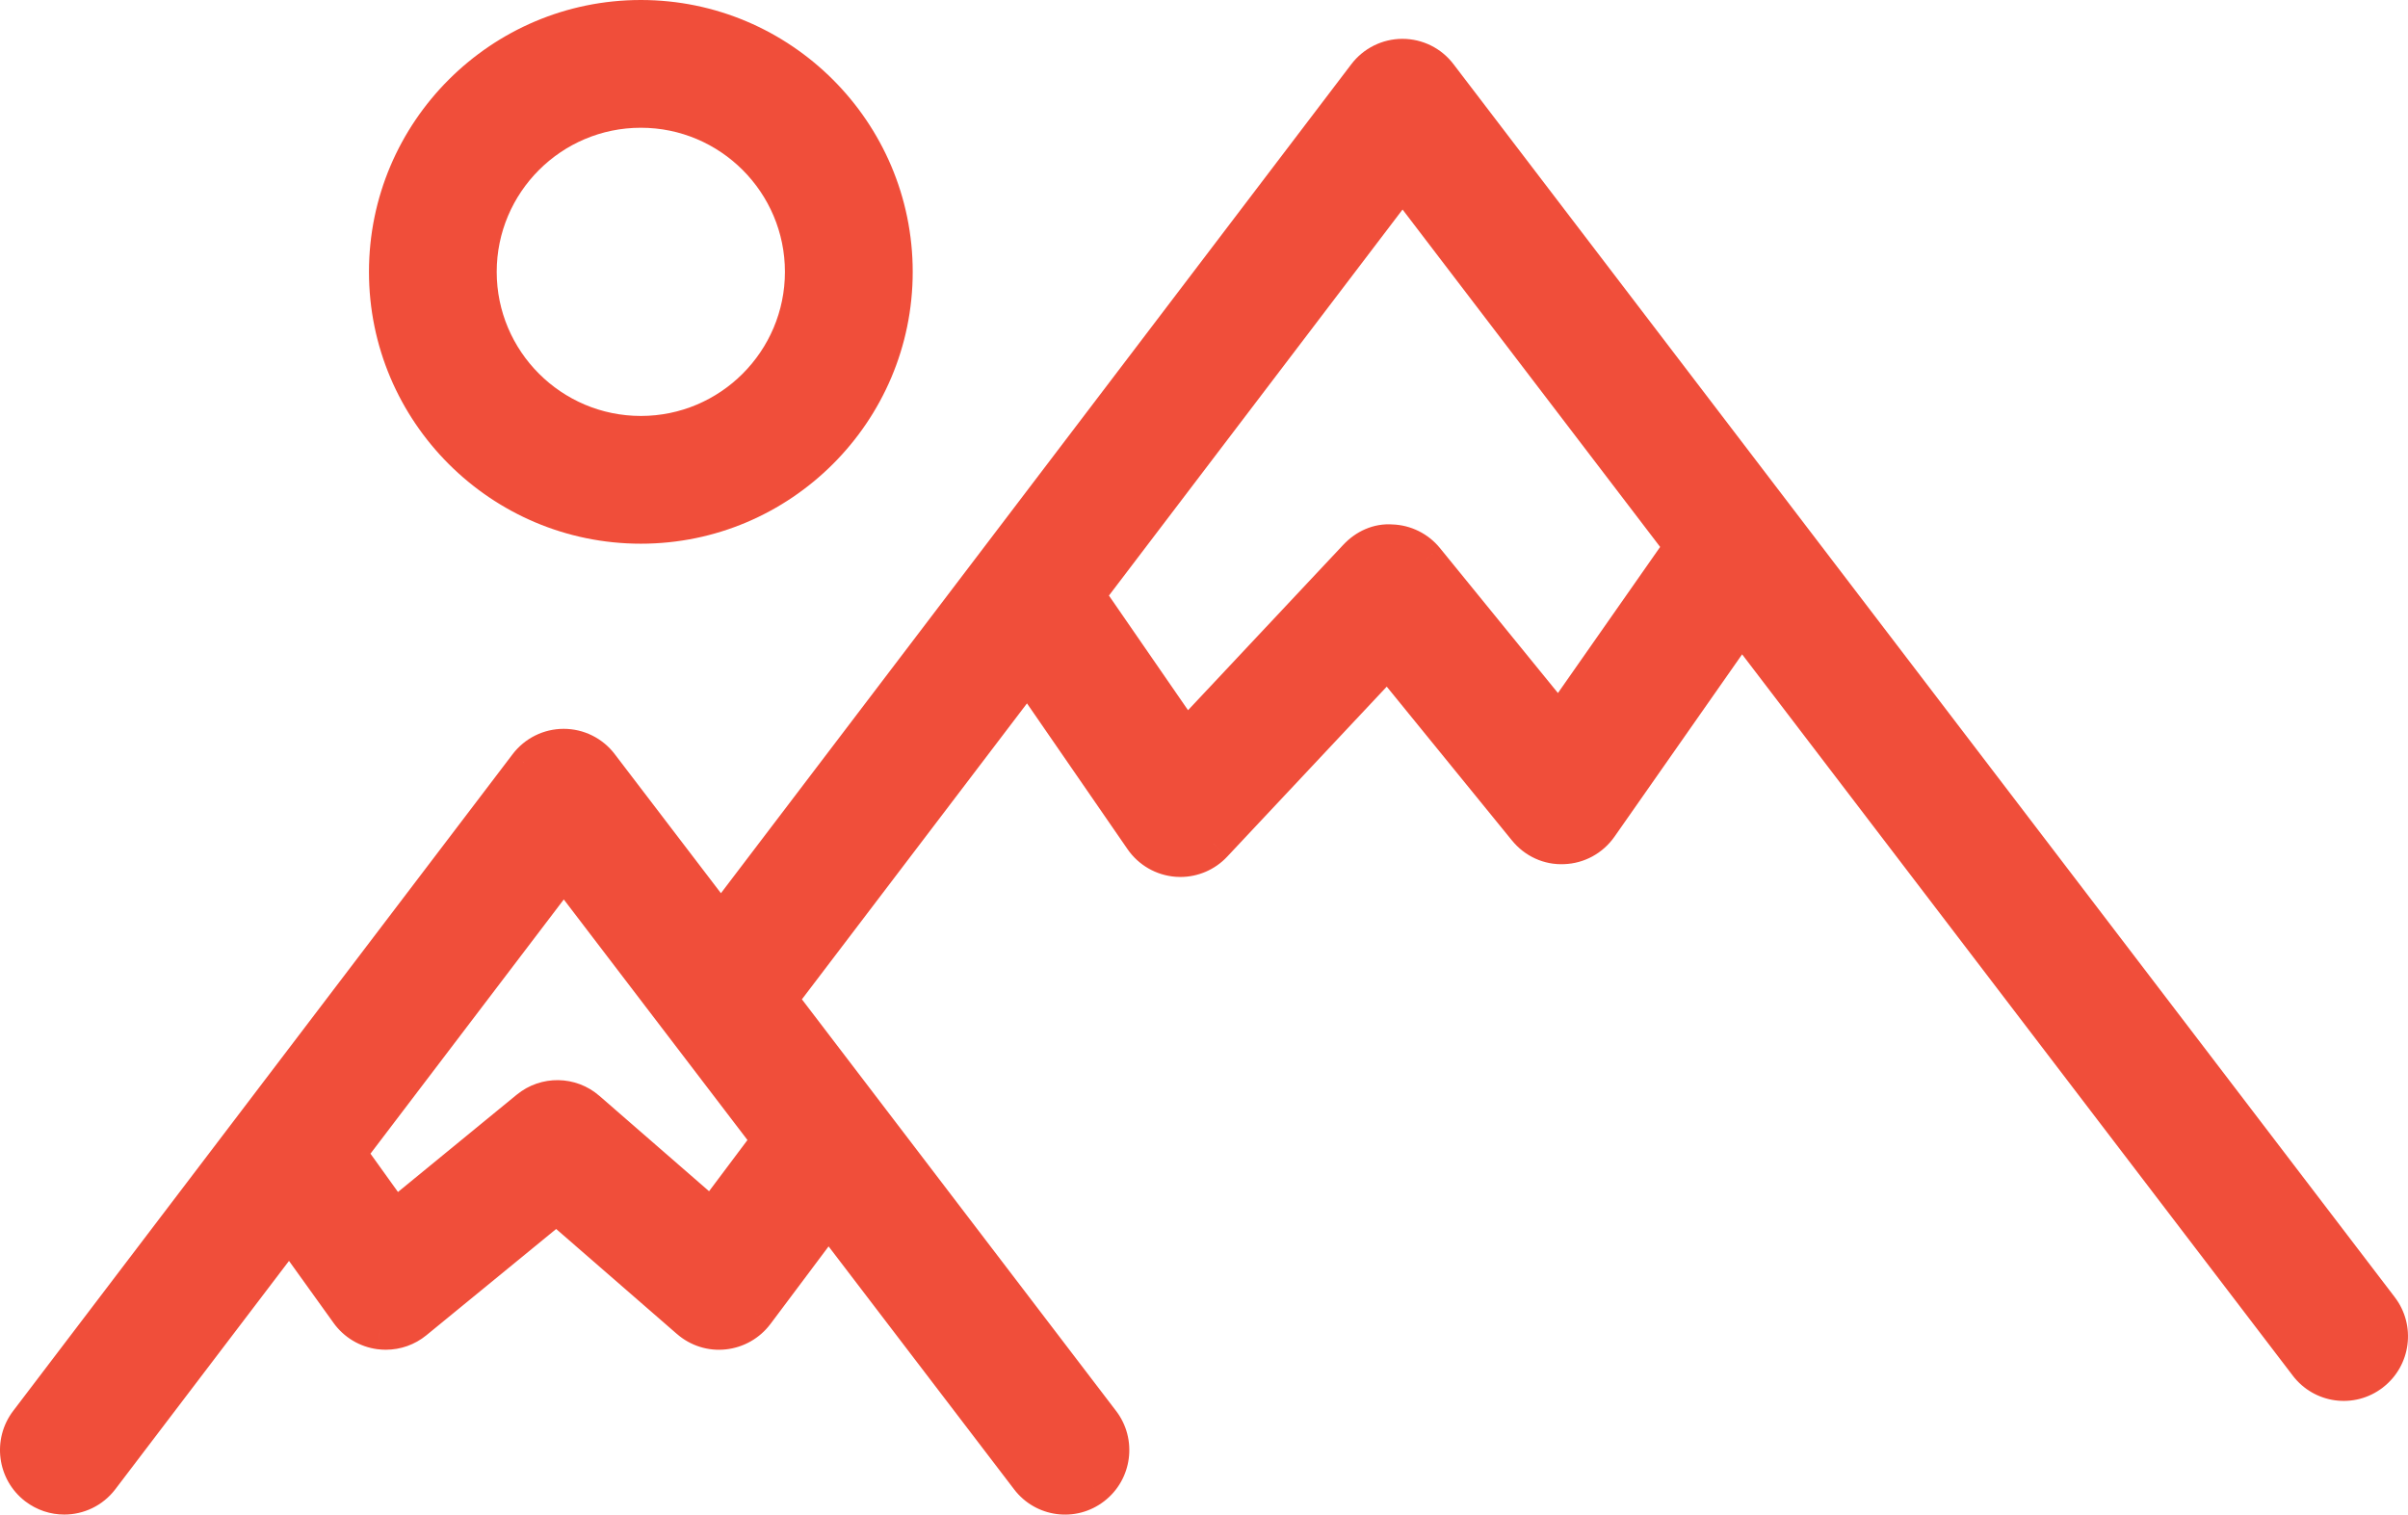 <?xml version="1.0" encoding="UTF-8"?>
<svg xmlns="http://www.w3.org/2000/svg" width="124" height="78" viewBox="0 0 124 78" fill="none">
  <path fill-rule="evenodd" clip-rule="evenodd" d="M80.287 37.348L73.374 28.855C72.953 28.34 72.331 28.029 71.666 28.007C70.993 27.952 70.362 28.248 69.906 28.736L61.059 38.163L55.87 30.643L72.223 9.141L86.727 28.142L80.287 37.348ZM36.668 62.807L30.215 57.195C29.366 56.452 28.11 56.437 27.243 57.149L20.303 62.835L17.834 59.396L29.031 44.671L39.744 58.705L36.668 62.807ZM122.522 67.407L74.051 3.908C73.615 3.335 72.936 3 72.219 3H72.215C71.496 3.002 70.821 3.337 70.382 3.912L37.126 47.648L30.86 39.443C30.423 38.869 29.746 38.534 29.029 38.534H29.025C28.308 38.534 27.631 38.871 27.194 39.444L1.474 73.266C0.7 74.287 0.894 75.742 1.906 76.521C2.327 76.841 2.819 76.998 3.308 76.998C4.003 76.998 4.689 76.685 5.145 76.085L14.905 63.253L17.992 67.55C18.365 68.067 18.932 68.407 19.564 68.49C19.664 68.503 19.765 68.51 19.865 68.51C20.394 68.51 20.908 68.33 21.324 67.99L28.659 61.984L35.516 67.944C35.999 68.367 36.639 68.569 37.27 68.498C37.905 68.43 38.485 68.1 38.871 67.587L42.661 62.53L53.014 76.089C53.788 77.108 55.235 77.303 56.251 76.518C57.262 75.738 57.455 74.279 56.675 73.264L40.037 51.464L52.924 34.519L58.886 43.163C59.282 43.739 59.916 44.103 60.611 44.156C60.669 44.16 60.728 44.163 60.783 44.163C61.418 44.163 62.027 43.9 62.465 43.433L71.463 33.843L78.638 42.655C79.092 43.216 79.783 43.54 80.508 43.503C81.231 43.479 81.899 43.113 82.316 42.519L89.675 32.004L118.858 70.234C119.632 71.252 121.08 71.449 122.095 70.662C123.109 69.88 123.299 68.422 122.522 67.407Z" fill="#F04E3A"></path>
  <path d="M80.287 37.348L79.511 37.979L80.347 39.006L81.106 37.921L80.287 37.348ZM73.374 28.855L74.149 28.224L74.148 28.222L73.374 28.855ZM71.666 28.007L71.585 29.004L71.609 29.006L71.633 29.007L71.666 28.007ZM69.906 28.736L70.635 29.42L70.637 29.419L69.906 28.736ZM61.059 38.163L60.236 38.73L60.94 39.751L61.788 38.847L61.059 38.163ZM55.87 30.643L55.074 30.037L54.635 30.614L55.047 31.211L55.87 30.643ZM72.223 9.141L73.018 8.534L72.221 7.491L71.427 8.535L72.223 9.141ZM86.727 28.142L87.547 28.715L87.966 28.116L87.522 27.535L86.727 28.142ZM36.668 62.807L36.012 63.562L36.823 64.268L37.468 63.407L36.668 62.807ZM30.215 57.195L29.556 57.947L29.558 57.949L30.215 57.195ZM27.243 57.149L27.877 57.922L27.877 57.922L27.243 57.149ZM20.303 62.835L19.49 63.418L20.112 64.284L20.936 63.609L20.303 62.835ZM17.834 59.396L17.038 58.791L16.591 59.379L17.022 59.979L17.834 59.396ZM29.031 44.671L29.826 44.064L29.029 43.021L28.235 44.066L29.031 44.671ZM39.744 58.705L40.544 59.304L40.998 58.699L40.539 58.098L39.744 58.705ZM74.051 3.908L73.254 4.513L73.256 4.515L74.051 3.908ZM72.215 3V2L72.213 2L72.215 3ZM70.382 3.912L69.587 3.306L69.586 3.307L70.382 3.912ZM37.126 47.648L36.331 48.255L37.127 49.298L37.922 48.254L37.126 47.648ZM30.86 39.443L30.065 40.049L30.066 40.049L30.86 39.443ZM27.194 39.444L26.398 38.838L26.398 38.839L27.194 39.444ZM1.474 73.266L0.678 72.661L0.677 72.662L1.474 73.266ZM1.906 76.521L1.296 77.313L1.301 77.317L1.906 76.521ZM5.145 76.085L4.349 75.48L4.349 75.48L5.145 76.085ZM14.905 63.253L15.717 62.669L14.928 61.57L14.109 62.647L14.905 63.253ZM17.992 67.55L17.18 68.134L17.181 68.136L17.992 67.55ZM19.564 68.49L19.433 69.482L19.437 69.482L19.564 68.49ZM21.324 67.99L20.69 67.216L20.69 67.216L21.324 67.99ZM28.659 61.984L29.315 61.229L28.679 60.675L28.026 61.21L28.659 61.984ZM35.516 67.944L36.174 67.192L36.172 67.189L35.516 67.944ZM37.27 68.498L37.164 67.503L37.157 67.504L37.27 68.498ZM38.871 67.587L39.67 68.189L39.672 68.187L38.871 67.587ZM42.661 62.53L43.456 61.923L42.653 60.872L41.861 61.93L42.661 62.53ZM53.014 76.089L53.81 75.484L53.809 75.482L53.014 76.089ZM56.251 76.518L55.64 75.725L55.639 75.727L56.251 76.518ZM56.675 73.264L55.88 73.871L55.882 73.873L56.675 73.264ZM40.037 51.464L39.241 50.859L38.78 51.465L39.242 52.071L40.037 51.464ZM52.924 34.519L53.747 33.952L52.964 32.815L52.128 33.914L52.924 34.519ZM58.886 43.163L58.062 43.731L58.062 43.731L58.886 43.163ZM60.611 44.156L60.535 45.153L60.548 45.154L60.611 44.156ZM62.465 43.433L61.735 42.749L61.734 42.75L62.465 43.433ZM71.463 33.843L72.239 33.211L71.517 32.324L70.734 33.158L71.463 33.843ZM78.638 42.655L79.415 42.026L79.413 42.024L78.638 42.655ZM80.508 43.503L80.475 42.504L80.466 42.504L80.457 42.504L80.508 43.503ZM82.316 42.519L83.134 43.094L83.135 43.093L82.316 42.519ZM89.675 32.004L90.47 31.397L89.64 30.31L88.856 31.43L89.675 32.004ZM118.858 70.234L119.655 69.629L119.653 69.627L118.858 70.234ZM122.095 70.662L121.485 69.87L121.483 69.872L122.095 70.662ZM81.062 36.717L74.149 28.224L72.598 29.486L79.511 37.979L81.062 36.717ZM74.148 28.222C73.546 27.486 72.655 27.04 71.7 27.008L71.633 29.007C72.006 29.019 72.359 29.194 72.599 29.488L74.148 28.222ZM71.748 27.011C70.719 26.926 69.802 27.383 69.176 28.053L70.637 29.419C70.921 29.114 71.267 28.978 71.585 29.004L71.748 27.011ZM69.177 28.051L60.33 37.478L61.788 38.847L70.635 29.42L69.177 28.051ZM61.882 37.595L56.693 30.075L55.047 31.211L60.236 38.73L61.882 37.595ZM56.666 31.248L73.019 9.746L71.427 8.535L55.074 30.037L56.666 31.248ZM71.428 9.747L85.933 28.748L87.522 27.535L73.018 8.534L71.428 9.747ZM85.908 27.568L79.467 36.775L81.106 37.921L87.547 28.715L85.908 27.568ZM37.325 62.053L30.871 56.44L29.558 57.949L36.012 63.562L37.325 62.053ZM30.873 56.442C29.654 55.376 27.852 55.355 26.609 56.376L27.877 57.922C28.369 57.519 29.077 57.528 29.556 57.947L30.873 56.442ZM26.609 56.375L19.669 62.062L20.936 63.609L27.877 57.922L26.609 56.375ZM21.115 62.252L18.647 58.813L17.022 59.979L19.49 63.418L21.115 62.252ZM18.63 60.001L29.827 45.276L28.235 44.066L17.038 58.791L18.63 60.001ZM28.236 45.278L38.949 59.311L40.539 58.098L29.826 44.064L28.236 45.278ZM38.944 58.105L35.868 62.208L37.468 63.407L40.544 59.304L38.944 58.105ZM123.316 66.8L74.846 3.302L73.256 4.515L121.727 68.014L123.316 66.8ZM74.847 3.304C74.222 2.48 73.248 2 72.219 2V4C72.625 4 73.009 4.19 73.254 4.513L74.847 3.304ZM72.219 2H72.215V4H72.219V2ZM72.213 2C71.182 2.003 70.214 2.483 69.587 3.306L71.177 4.519C71.428 4.19 71.811 4.001 72.218 4L72.213 2ZM69.586 3.307L36.33 47.043L37.922 48.254L71.178 4.517L69.586 3.307ZM37.92 47.041L31.655 38.836L30.066 40.049L36.331 48.255L37.92 47.041ZM31.656 38.836C31.03 38.015 30.059 37.534 29.029 37.534V39.534C29.434 39.534 29.817 39.723 30.065 40.049L31.656 38.836ZM29.029 37.534H29.025V39.534H29.029V37.534ZM29.025 37.534C27.994 37.534 27.023 38.018 26.398 38.838L27.989 40.05C28.238 39.723 28.622 39.534 29.025 39.534V37.534ZM26.398 38.839L0.678 72.661L2.27 73.871L27.99 40.05L26.398 38.839ZM0.677 72.662C-0.428 74.119 -0.152 76.198 1.296 77.313L2.516 75.729C1.941 75.285 1.828 74.454 2.271 73.87L0.677 72.662ZM1.301 77.317C1.899 77.772 2.604 77.998 3.308 77.998V75.998C3.034 75.998 2.755 75.911 2.511 75.725L1.301 77.317ZM3.308 77.998C4.303 77.998 5.289 77.549 5.941 76.691L4.349 75.48C4.09 75.821 3.703 75.998 3.308 75.998V77.998ZM5.941 76.691L15.701 63.858L14.109 62.647L4.349 75.48L5.941 76.691ZM14.093 63.836L17.18 68.134L18.804 66.967L15.717 62.669L14.093 63.836ZM17.181 68.136C17.714 68.874 18.527 69.363 19.433 69.482L19.693 67.499C19.337 67.452 19.015 67.26 18.802 66.965L17.181 68.136ZM19.437 69.482C19.573 69.499 19.716 69.51 19.865 69.51V67.51C19.813 67.51 19.756 67.507 19.69 67.498L19.437 69.482ZM19.865 69.51C20.623 69.51 21.361 69.252 21.957 68.764L20.69 67.216C20.455 67.409 20.166 67.51 19.865 67.51V69.51ZM21.957 68.764L29.293 62.757L28.026 61.21L20.69 67.216L21.957 68.764ZM28.003 62.738L34.859 68.699L36.172 67.189L29.315 61.229L28.003 62.738ZM34.857 68.696C35.549 69.302 36.468 69.595 37.383 69.491L37.157 67.504C36.81 67.543 36.449 67.432 36.174 67.192L34.857 68.696ZM37.377 69.492C38.288 69.394 39.118 68.922 39.67 68.189L38.072 66.986C37.852 67.278 37.523 67.465 37.164 67.503L37.377 69.492ZM39.672 68.187L43.461 63.13L41.861 61.93L38.071 66.988L39.672 68.187ZM41.866 63.137L52.219 76.696L53.809 75.482L43.456 61.923L41.866 63.137ZM52.217 76.694C53.327 78.154 55.406 78.435 56.862 77.309L55.639 75.727C55.064 76.171 54.249 76.062 53.81 75.484L52.217 76.694ZM56.861 77.31C58.309 76.194 58.584 74.109 57.468 72.655L55.882 73.873C56.325 74.45 56.216 75.282 55.64 75.725L56.861 77.31ZM57.47 72.658L40.832 50.858L39.242 52.071L55.88 73.871L57.47 72.658ZM40.833 52.07L53.72 35.125L52.128 33.914L39.241 50.859L40.833 52.07ZM52.101 35.087L58.062 43.731L59.709 42.595L53.747 33.952L52.101 35.087ZM58.062 43.731C58.63 44.554 59.538 45.077 60.535 45.153L60.687 43.159C60.294 43.129 59.935 42.923 59.709 42.595L58.062 43.731ZM60.548 45.154C60.6 45.157 60.691 45.163 60.783 45.163V43.163C60.765 43.163 60.739 43.162 60.674 43.158L60.548 45.154ZM60.783 45.163C61.694 45.163 62.568 44.786 63.194 44.117L61.734 42.75C61.486 43.015 61.141 43.163 60.783 43.163V45.163ZM63.194 44.117L72.193 34.527L70.734 33.158L61.735 42.749L63.194 44.117ZM70.688 34.474L77.862 43.287L79.413 42.024L72.239 33.211L70.688 34.474ZM77.861 43.284C78.507 44.083 79.501 44.556 80.559 44.502L80.457 42.504C80.065 42.524 79.677 42.349 79.415 42.026L77.861 43.284ZM80.541 44.503C81.583 44.468 82.539 43.941 83.134 43.094L81.498 41.944C81.258 42.286 80.879 42.49 80.475 42.504L80.541 44.503ZM83.135 43.093L90.495 32.577L88.856 31.43L81.496 41.946L83.135 43.093ZM88.88 32.61L118.064 70.84L119.653 69.627L90.47 31.397L88.88 32.61ZM118.062 70.838C119.17 72.297 121.25 72.582 122.708 71.453L121.483 69.872C120.909 70.316 120.094 70.207 119.655 69.629L118.062 70.838ZM122.706 71.454C124.156 70.336 124.428 68.251 123.315 66.799L121.728 68.015C122.17 68.593 122.062 69.425 121.485 69.87L122.706 71.454Z" fill="#F04E3A"></path>
  <path fill-rule="evenodd" clip-rule="evenodd" d="M33.001 5.579C37.643 5.579 41.42 9.356 41.42 14C41.42 18.644 37.643 22.421 33.001 22.421C28.357 22.421 24.578 18.644 24.578 14C24.578 9.356 28.357 5.579 33.001 5.579ZM33.001 27C40.166 27 46 21.168 46 14C46 6.832 40.166 1 33.001 1C25.832 1 20 6.832 20 14C20 21.168 25.832 27 33.001 27Z" fill="#F04E3A"></path>
  <path d="M33.001 6.579C37.09 6.579 40.42 9.908 40.42 14H42.42C42.42 8.804 38.195 4.579 33.001 4.579V6.579ZM40.42 14C40.42 18.092 37.09 21.421 33.001 21.421V23.421C38.195 23.421 42.42 19.196 42.42 14H40.42ZM33.001 21.421C28.909 21.421 25.578 18.092 25.578 14H23.578C23.578 19.197 27.805 23.421 33.001 23.421V21.421ZM25.578 14C25.578 9.908 28.909 6.579 33.001 6.579V4.579C27.805 4.579 23.578 8.803 23.578 14H25.578ZM33.001 28C40.718 28 47 21.72 47 14H45C45 20.615 39.614 26 33.001 26V28ZM47 14C47 6.28 40.718 0 33.001 0V2C39.614 2 45 7.385 45 14H47ZM33.001 0C25.28 0 19 6.28 19 14H21C21 7.385 26.384 2 33.001 2V0ZM19 14C19 21.72 25.28 28 33.001 28V26C26.384 26 21 20.615 21 14H19Z" fill="#F04E3A"></path>
</svg>
